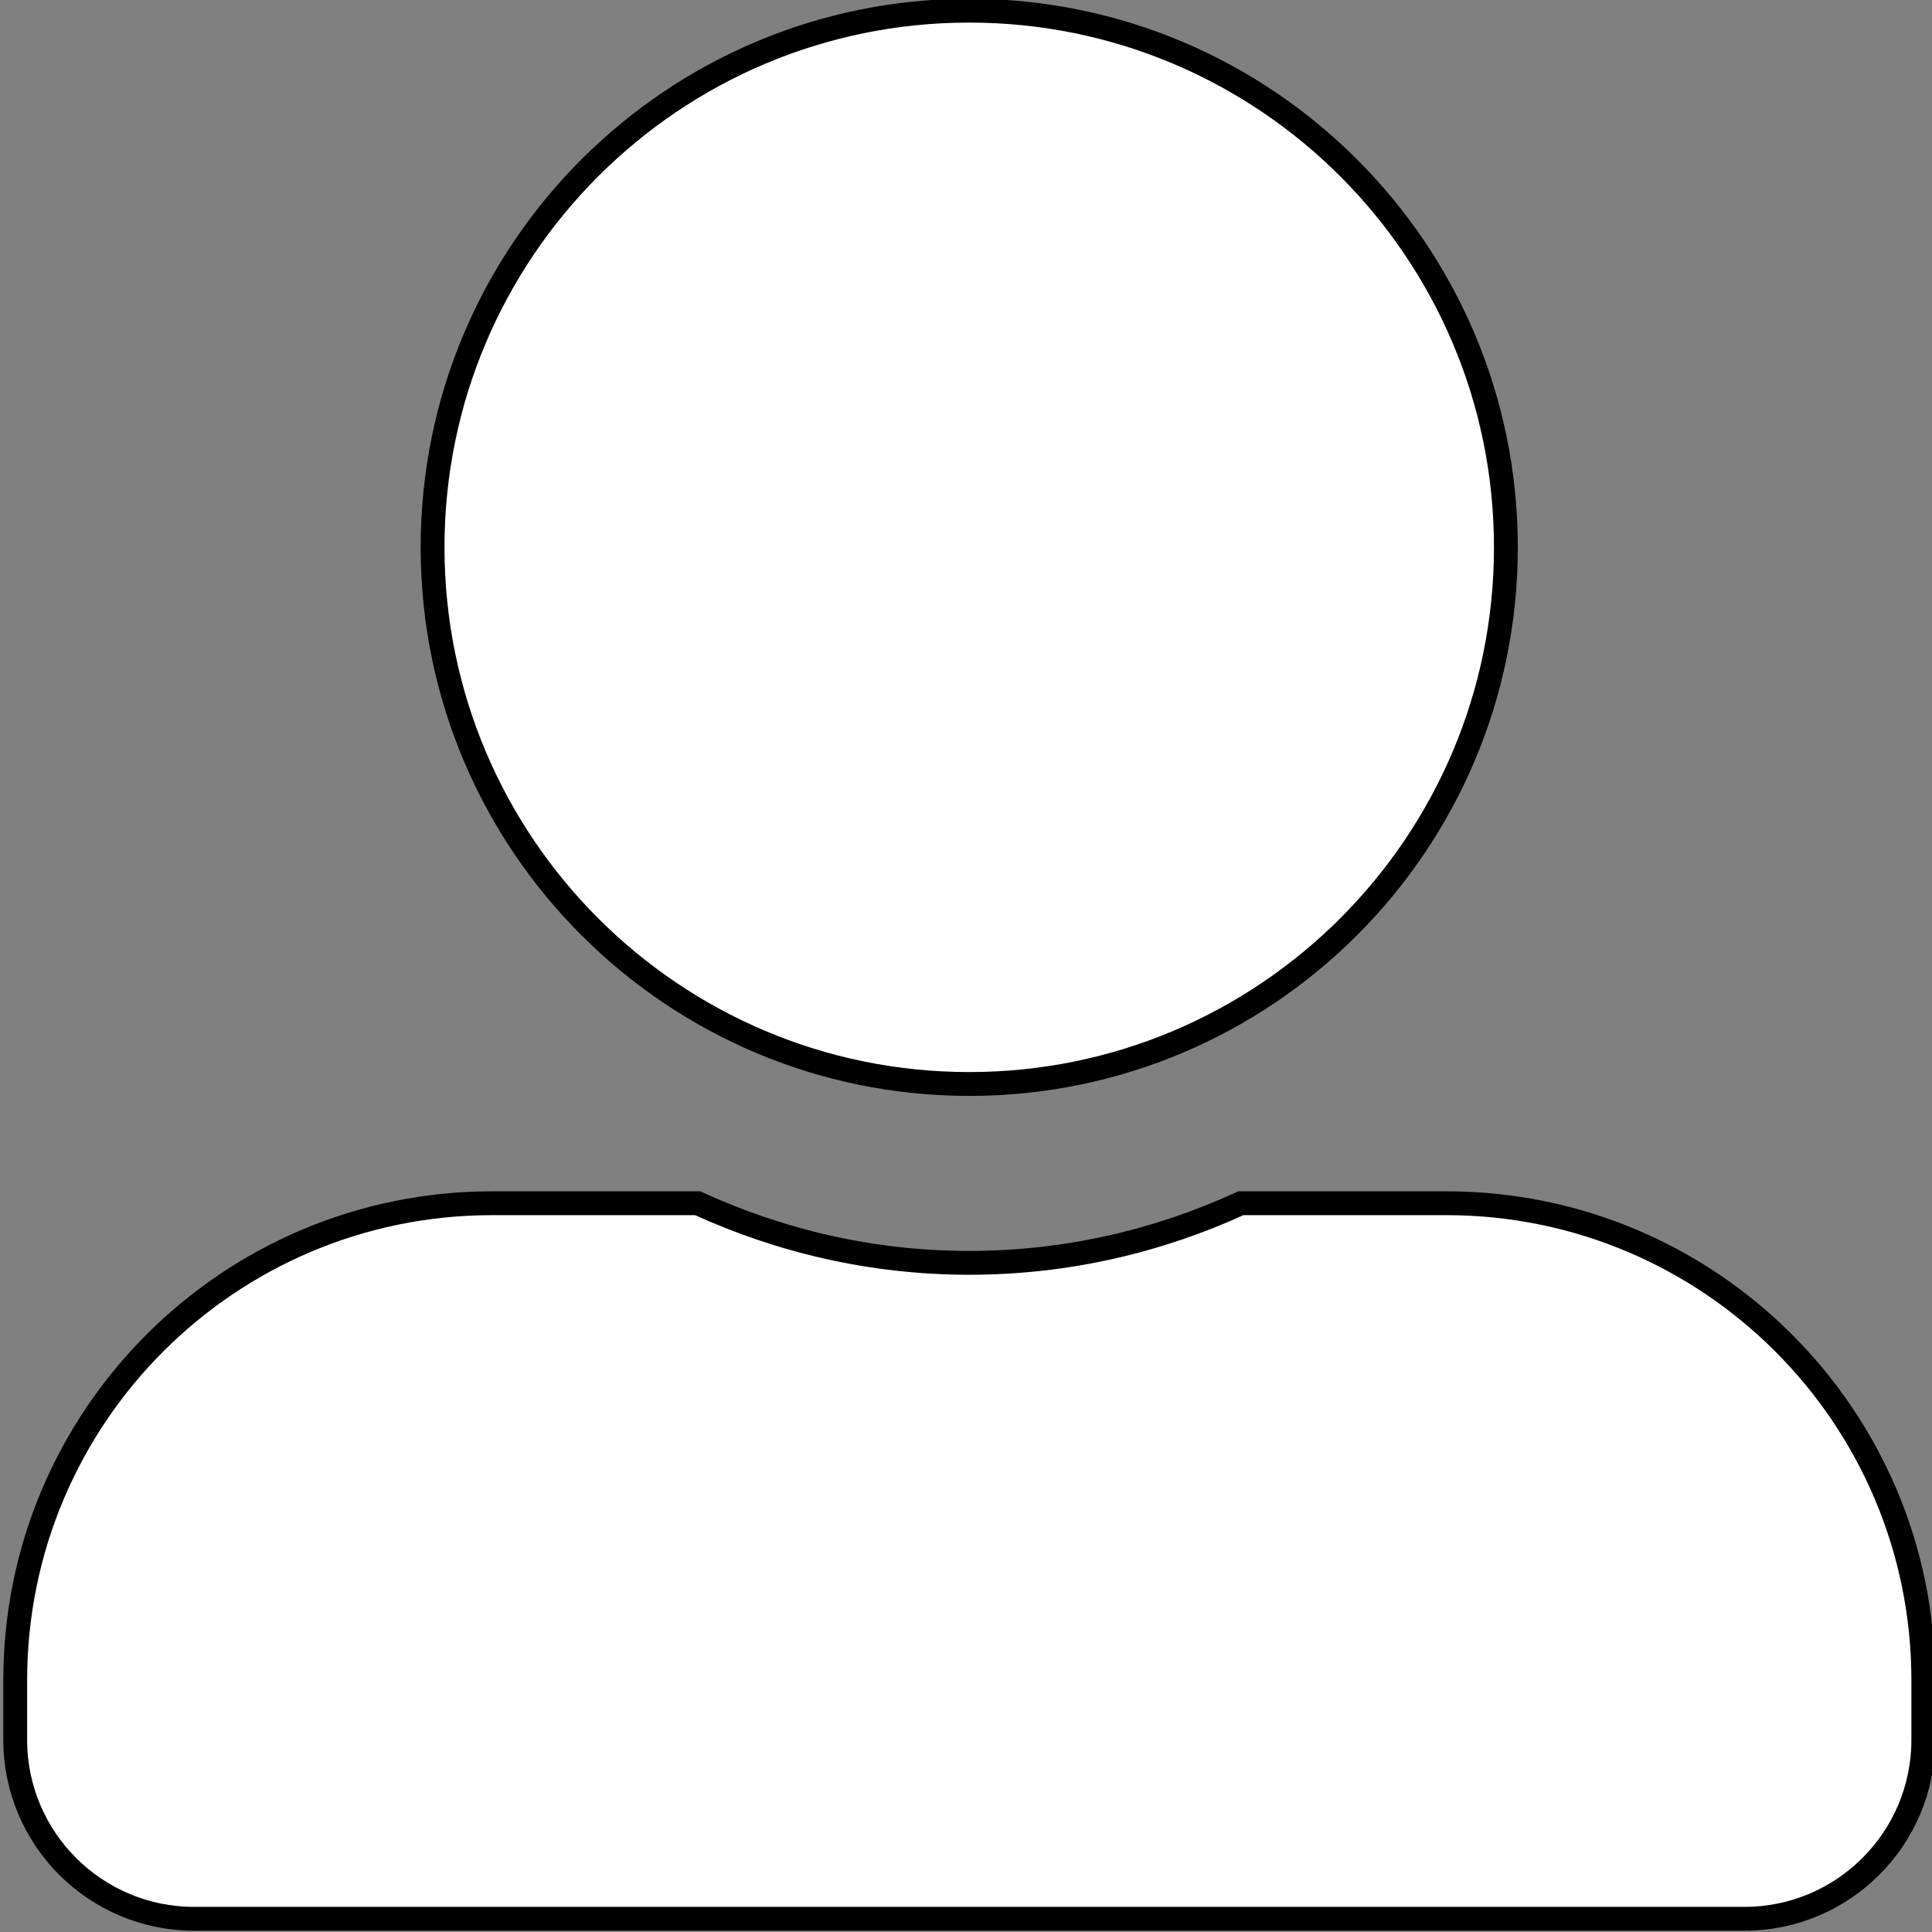 <?xml version="1.0" encoding="UTF-8" standalone="no"?>
<!-- Created with Inkscape (http://www.inkscape.org/) -->

<svg
   width="200"
   height="200"
   viewBox="0 0 52.917 52.917"
   version="1.1"
   id="svg16405"
   inkscape:version="1.1 (c68e22c387, 2021-05-23)"
   sodipodi:docname="icon-trasportecorriente.svg"
   xmlns:inkscape="http://www.inkscape.org/namespaces/inkscape"
   xmlns:sodipodi="http://sodipodi.sourceforge.net/DTD/sodipodi-0.dtd"
   xmlns="http://www.w3.org/2000/svg"
   xmlns:svg="http://www.w3.org/2000/svg">
  <rect x="0" y="0" width="52.917" height="52.917" fill="#808080" stroke="none"/>
  <sodipodi:namedview
     id="namedview16407"
     pagecolor="#505050"
     bordercolor="#eeeeee"
     borderopacity="1"
     inkscape:pageshadow="0"
     inkscape:pageopacity="0"
     inkscape:pagecheckerboard="0"
     inkscape:document-units="mm"
     showgrid="false"
     units="px"
     inkscape:zoom="4.2835116"
     inkscape:cx="150.22721"
     inkscape:cy="67.351282"
     inkscape:window-width="3840"
     inkscape:window-height="1009"
     inkscape:window-x="-8"
     inkscape:window-y="-8"
     inkscape:window-maximized="1"
     inkscape:current-layer="layer1" />
  <defs
     id="defs16402" />
  <g
     inkscape:label="Capa 1"
     inkscape:groupmode="layer"
     id="layer1">
    <path
       d="m 26.547,29.69 c 8.115,0 14.699,-6.584 14.699,-14.699 0,-8.115 -6.584,-14.699 -14.699,-14.699 -8.115,0 -14.699,6.584 -14.699,14.699 0,8.115 6.584,14.699 14.699,14.699 z m 13.066,3.266 h -5.624 c -2.266,1.041 -4.787,1.633 -7.441,1.633 -2.654,0 -5.165,-0.592 -7.441,-1.633 h -5.624 c -7.217,0 -13.066,5.849 -13.066,13.066 v 1.633 c 0,2.705 2.195,4.9 4.9,4.9 H 47.779 c 2.705,0 4.9,-2.195 4.9,-4.9 v -1.633 c 0,-7.217 -5.849,-13.066 -13.066,-13.066 z"
       id="path198829"
       style="fill:#ffffff;fill-opacity:1;stroke:#000000;stroke-width:0.653;stroke-miterlimit:4;stroke-dasharray:none;stroke-opacity:1"
       inkscape:export-filename="C:\Users\Administrador\Desktop\App\Brochure\Brochure-04.png"
       inkscape:export-xdpi="300"
       inkscape:export-ydpi="300" />
  </g>
</svg>
